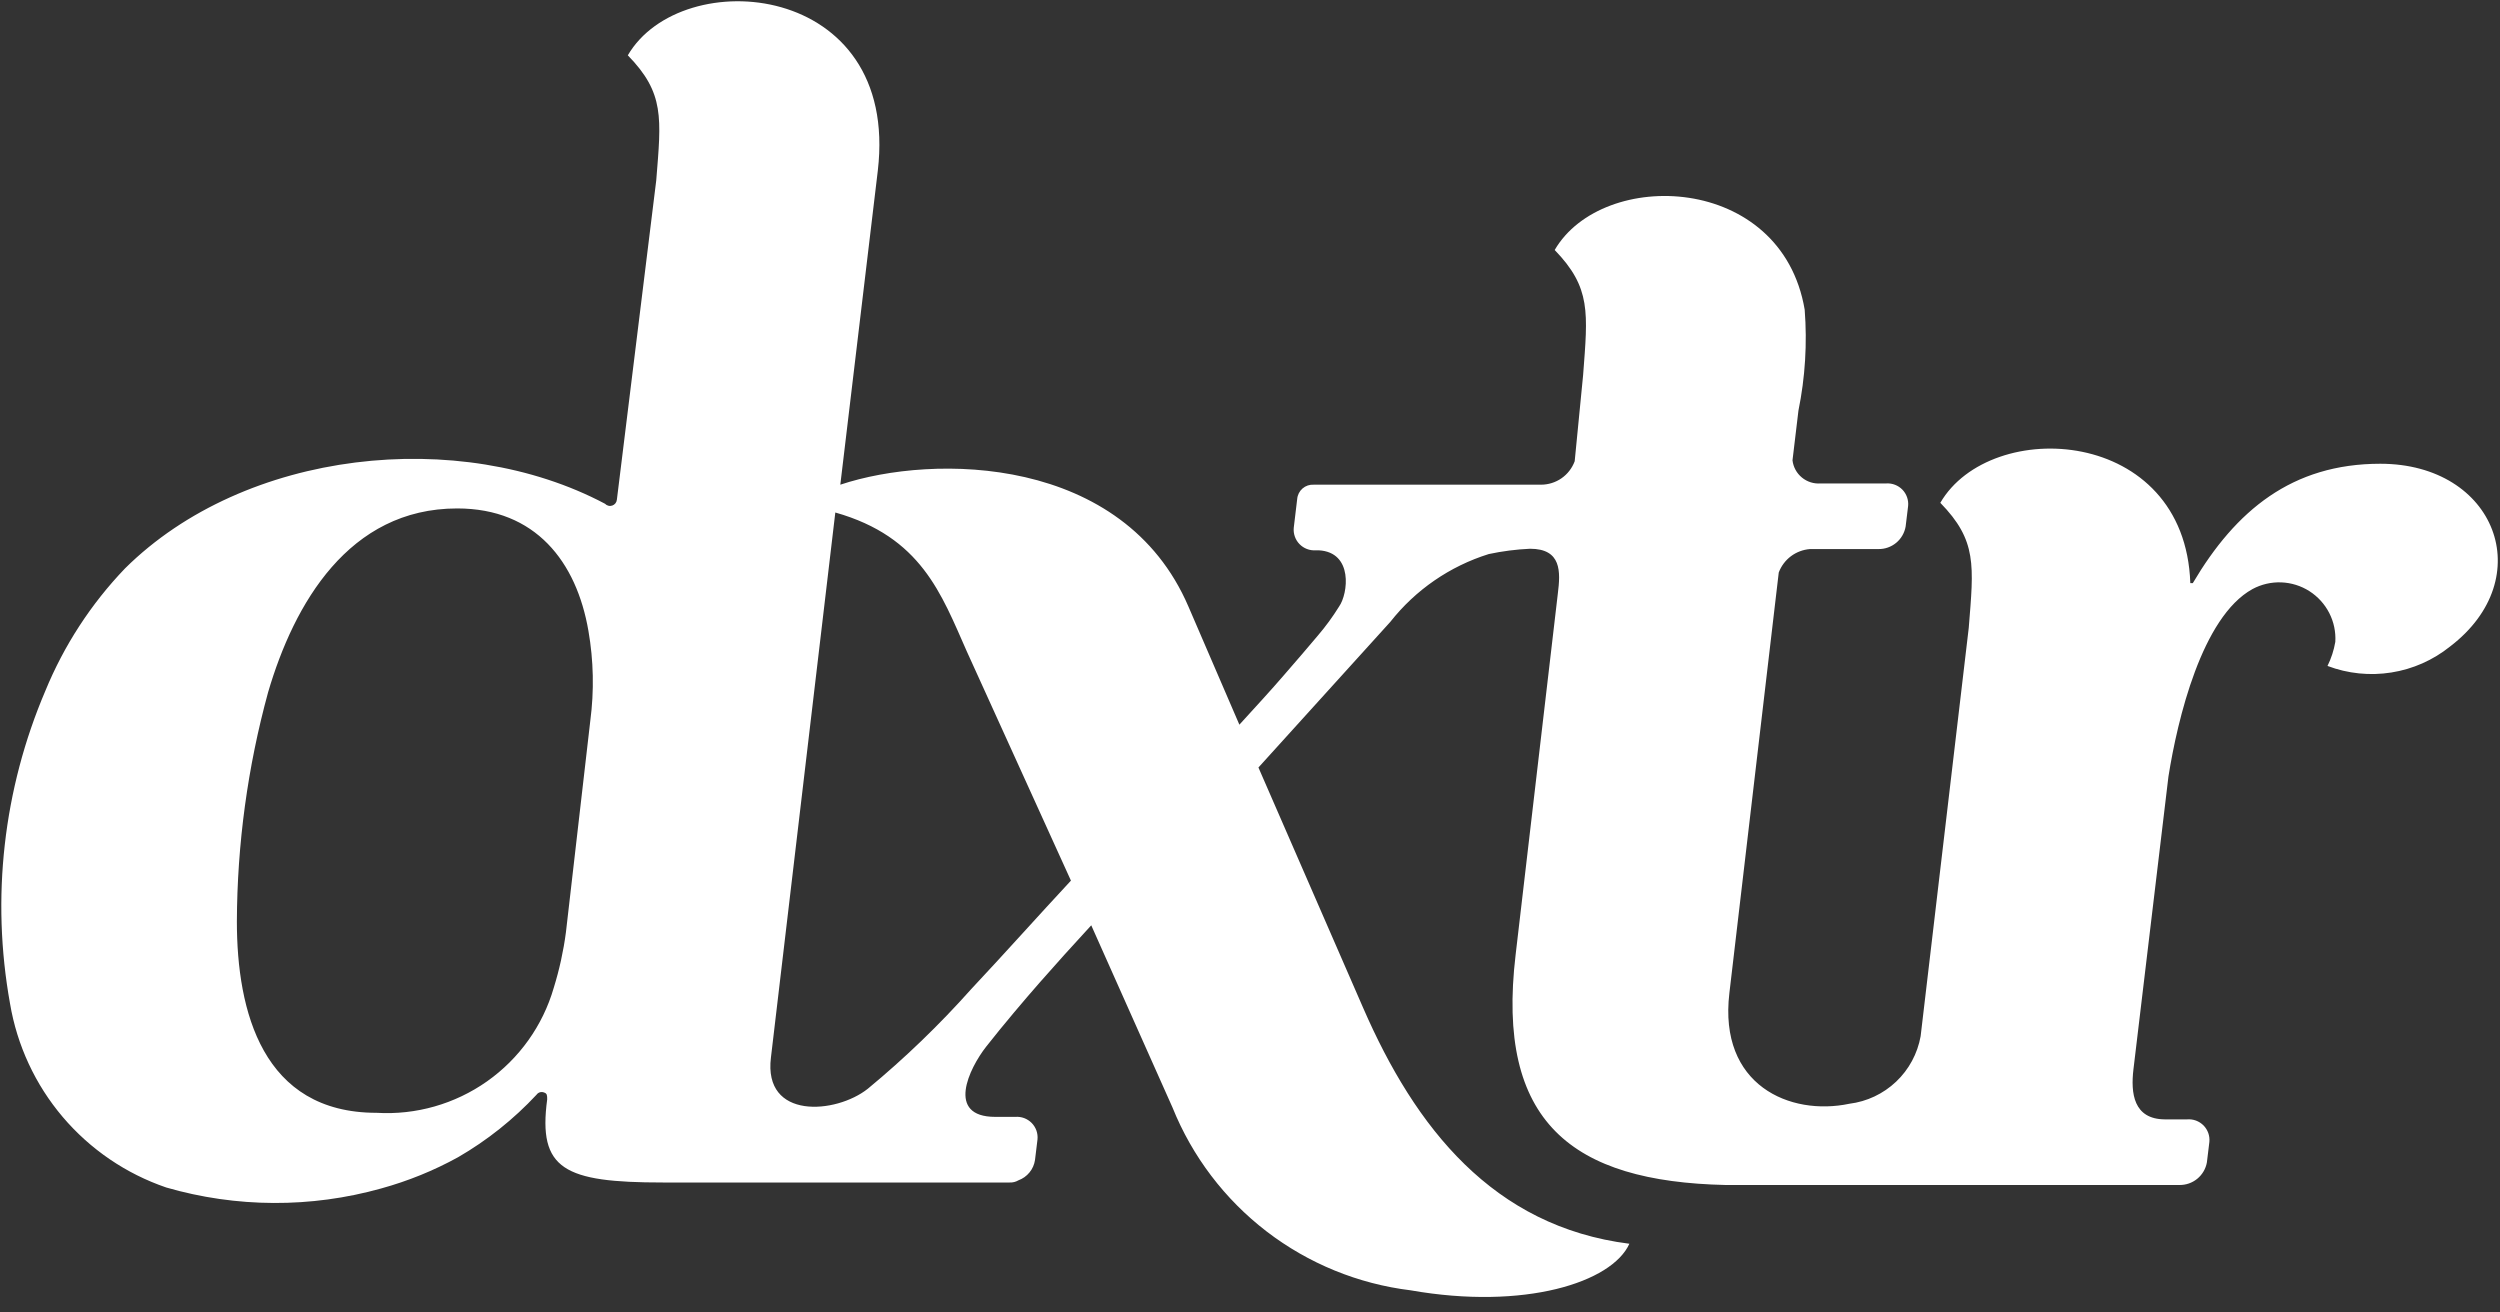<svg width="80" height="42" viewBox="0 0 80 42" fill="none" xmlns="http://www.w3.org/2000/svg">
<rect x="0" y="0" width="80" height="42" fill="#333333" stroke="none"/>
<g id="logo_dxtr 1" clip-path="url(#clip0_5_3370)">
<path id="dxtr logotype" d="M18.89 23.06C19.015 22.106 18.995 21.138 18.83 20.19C18.45 17.98 17.14 16.27 14.63 16.27C11.16 16.27 9.41 19.32 8.58 22.15C7.925 24.542 7.589 27.01 7.58 29.49C7.58 32.36 8.4 35.61 12.05 35.61C13.309 35.685 14.555 35.33 15.586 34.603C16.616 33.876 17.369 32.821 17.72 31.61C17.9 31.029 18.031 30.433 18.11 29.83L18.89 23.06ZM26.73 16.4L24.67 33.84C24.42 35.84 26.75 35.65 27.77 34.84C28.953 33.862 30.059 32.796 31.08 31.65C32.15 30.51 33.2 29.33 34.27 28.18L30.94 20.85C30.12 19 29.48 17.18 26.73 16.4ZM57.55 13.14L57.36 14.73C57.385 14.946 57.493 15.143 57.661 15.281C57.829 15.419 58.043 15.487 58.26 15.47H60.36C60.455 15.464 60.551 15.478 60.64 15.513C60.729 15.547 60.809 15.6 60.876 15.668C60.943 15.737 60.993 15.819 61.025 15.909C61.057 15.999 61.069 16.095 61.06 16.19L60.98 16.85C60.944 17.054 60.837 17.238 60.678 17.37C60.518 17.502 60.317 17.573 60.11 17.57H57.92C57.699 17.587 57.488 17.666 57.31 17.799C57.133 17.932 56.998 18.113 56.92 18.32L55.34 31.78C54.99 34.73 57.28 35.72 59.18 35.32C59.741 35.25 60.264 35.003 60.675 34.614C61.085 34.226 61.36 33.716 61.46 33.16L63 20.09C63.16 18.09 63.27 17.3 62.09 16.09C63.7 13.32 69.92 13.65 70.09 18.66H70.17C71.54 16.34 73.34 14.84 76.17 14.84C79.86 14.84 81.27 18.5 78.4 20.69C77.857 21.125 77.21 21.412 76.522 21.52C75.835 21.629 75.131 21.557 74.48 21.31C74.6 21.067 74.684 20.807 74.73 20.54C74.749 20.22 74.682 19.901 74.536 19.616C74.39 19.331 74.171 19.09 73.901 18.917C73.631 18.745 73.32 18.648 73 18.636C72.68 18.624 72.362 18.698 72.08 18.85C70.46 19.74 69.68 23.02 69.39 24.85L68.27 34.22C68.18 34.98 68.27 35.81 69.27 35.82H69.99C70.086 35.812 70.183 35.826 70.273 35.859C70.363 35.893 70.445 35.946 70.513 36.014C70.581 36.083 70.632 36.166 70.665 36.257C70.697 36.347 70.709 36.444 70.7 36.54L70.62 37.2C70.582 37.405 70.473 37.589 70.312 37.721C70.151 37.853 69.948 37.923 69.74 37.92H55.22C50.31 37.81 47.86 35.92 48.5 30.55L49.85 19C49.94 18.29 49.97 17.56 48.96 17.56C48.516 17.58 48.075 17.637 47.64 17.73C46.395 18.119 45.297 18.875 44.49 19.9L40.27 24.56L43.62 32.25C45.29 36.09 47.78 39.25 52.14 39.8C51.58 41.04 48.78 41.93 45.14 41.29C43.463 41.085 41.871 40.434 40.531 39.406C39.191 38.377 38.151 37.007 37.52 35.44L34.92 29.61C34.32 30.26 33.78 30.86 33.28 31.43C32.78 32 32.11 32.79 31.56 33.49C31.01 34.19 30.26 35.74 31.85 35.74H32.49C32.586 35.732 32.683 35.746 32.773 35.779C32.863 35.813 32.945 35.866 33.013 35.934C33.081 36.003 33.132 36.086 33.165 36.176C33.197 36.267 33.209 36.364 33.2 36.46L33.12 37.12C33.098 37.266 33.038 37.404 32.944 37.518C32.851 37.632 32.729 37.719 32.59 37.77C32.505 37.82 32.408 37.844 32.31 37.84H21.21C18.05 37.84 17.21 37.42 17.51 35.18C17.51 35.06 17.51 34.99 17.41 34.96C17.368 34.943 17.321 34.94 17.278 34.953C17.234 34.966 17.196 34.993 17.17 35.03C16.436 35.817 15.591 36.491 14.66 37.03C13.882 37.459 13.056 37.794 12.2 38.03C9.949 38.66 7.566 38.65 5.32 38C4.033 37.56 2.889 36.781 2.008 35.744C1.128 34.707 0.545 33.451 0.32 32.11C-0.287 28.738 0.106 25.262 1.45 22.11C2.047 20.655 2.912 19.325 4 18.19C7.84 14.38 14.7 13.65 19.36 16.12C19.389 16.151 19.426 16.173 19.468 16.183C19.509 16.194 19.552 16.192 19.592 16.178C19.632 16.164 19.668 16.139 19.694 16.106C19.72 16.073 19.736 16.032 19.74 15.99L21 5.77C21.16 3.77 21.27 2.98 20.09 1.77C21.81 -1.18 28.8 -0.61 28.09 5.46L26.89 15.51C29.89 14.51 35.95 14.57 38.03 19.41L39.66 23.19C40.17 22.63 40.66 22.1 41.09 21.6C41.52 21.1 41.83 20.75 42.17 20.34C42.42 20.048 42.647 19.737 42.85 19.41C43.14 19 43.31 17.67 42.2 17.61H42.1C42.005 17.616 41.909 17.602 41.82 17.567C41.731 17.533 41.651 17.48 41.584 17.411C41.517 17.343 41.467 17.261 41.435 17.171C41.403 17.081 41.391 16.985 41.4 16.89L41.51 15.97C41.52 15.839 41.582 15.717 41.681 15.631C41.78 15.545 41.909 15.502 42.04 15.51H49.31C49.545 15.51 49.775 15.439 49.968 15.305C50.161 15.171 50.308 14.98 50.39 14.76L50.66 12C50.81 10 50.92 9.21 49.75 8C51.28 5.37 57.01 5.54 57.75 9.91C57.833 10.991 57.766 12.078 57.55 13.14Z" fill="white"/>
</g>
<defs>
<clipPath id="clip0_5_3370">
<rect width="80" height="41.51" fill="white"/>
</clipPath>
</defs>
</svg>

